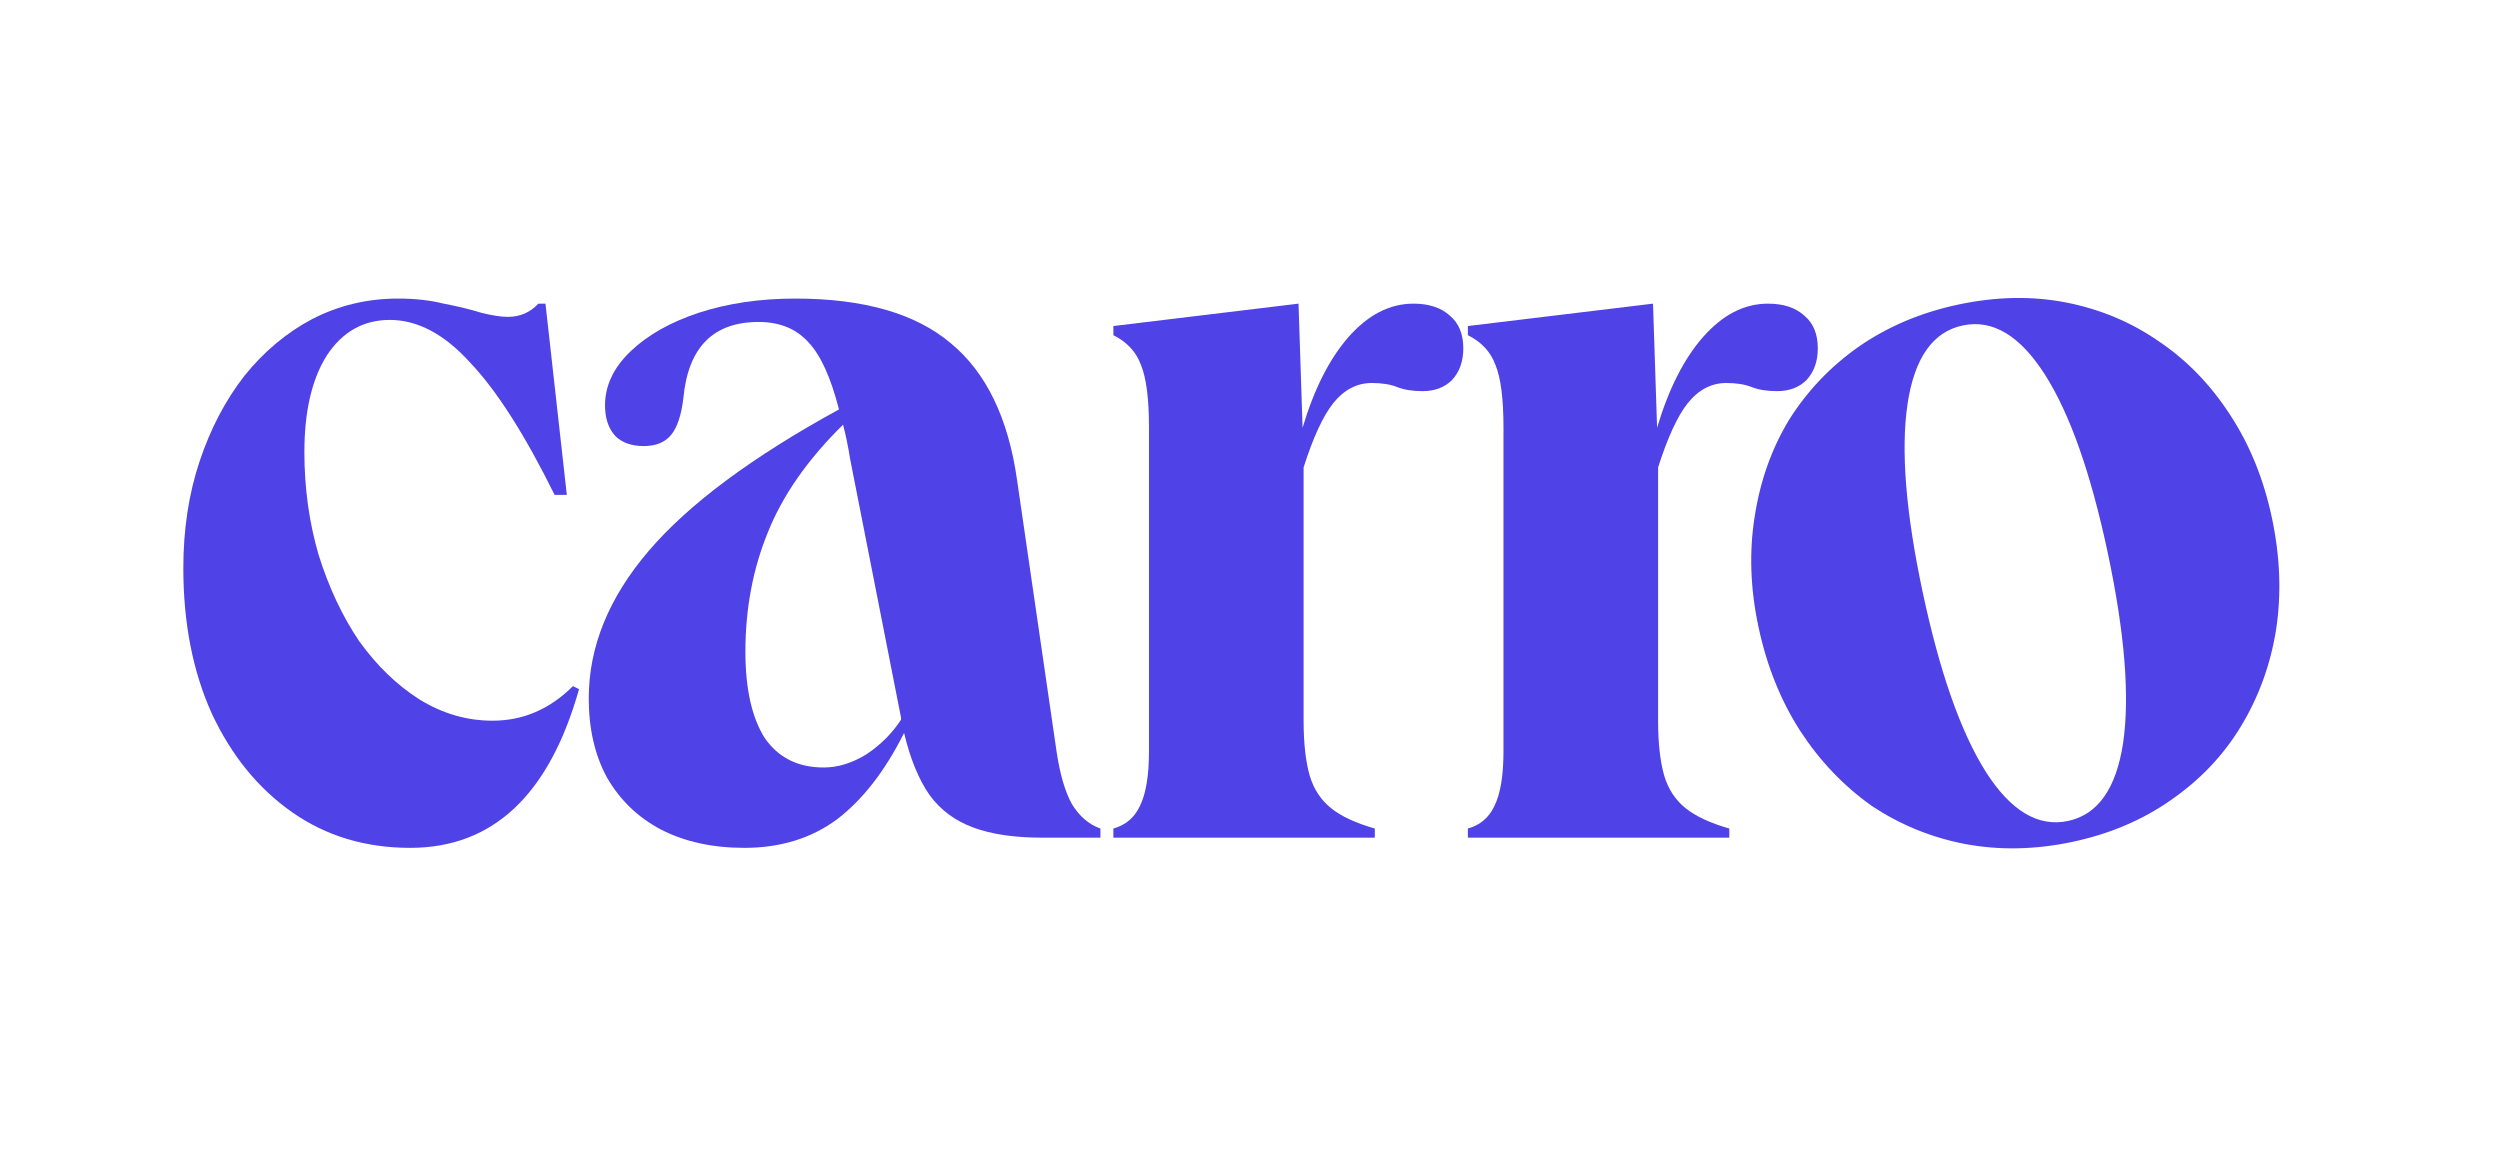 <svg width="150" height="70" viewBox="0 0 150 70" fill="none" xmlns="http://www.w3.org/2000/svg">
<path d="M24.61 50.871C21.925 50.871 19.565 50.16 17.53 48.735C15.496 47.311 13.889 45.338 12.709 42.815C11.57 40.292 11 37.383 11 34.087C11 31.768 11.325 29.632 11.976 27.679C12.627 25.726 13.523 24.017 14.662 22.552C15.842 21.087 17.205 19.948 18.751 19.134C20.338 18.321 22.047 17.914 23.878 17.914C24.895 17.914 25.811 18.015 26.624 18.219C27.479 18.382 28.232 18.565 28.883 18.768C29.534 18.931 30.063 19.012 30.47 19.012C31.202 19.012 31.812 18.748 32.3 18.219H32.728L34.009 29.693H33.277C31.487 26.072 29.798 23.427 28.211 21.759C26.665 20.05 25.058 19.195 23.39 19.195C21.803 19.195 20.541 19.908 19.606 21.332C18.71 22.756 18.263 24.689 18.263 27.13C18.263 29.286 18.548 31.341 19.117 33.294C19.728 35.247 20.541 36.976 21.559 38.482C22.617 39.947 23.817 41.106 25.16 41.961C26.543 42.815 28.008 43.242 29.554 43.242C31.385 43.242 32.992 42.551 34.376 41.167L34.742 41.35C32.952 47.698 29.574 50.871 24.61 50.871Z" fill="#4F42E6"/>
<path d="M44.663 50.871C42.751 50.871 41.083 50.505 39.658 49.773C38.275 49.041 37.197 48.003 36.424 46.66C35.691 45.318 35.325 43.731 35.325 41.9C35.325 38.807 36.525 35.858 38.926 33.05C41.327 30.242 45.131 27.415 50.339 24.566C49.851 22.654 49.24 21.311 48.508 20.538C47.776 19.724 46.779 19.318 45.517 19.318C42.791 19.318 41.286 20.843 41.001 23.895C40.879 24.912 40.635 25.645 40.269 26.092C39.903 26.54 39.353 26.764 38.621 26.764C37.888 26.764 37.319 26.56 36.912 26.153C36.505 25.706 36.302 25.095 36.302 24.322C36.302 23.142 36.81 22.064 37.827 21.087C38.845 20.111 40.208 19.338 41.917 18.768C43.666 18.199 45.599 17.914 47.715 17.914C51.824 17.914 54.937 18.809 57.053 20.599C59.169 22.349 60.491 25.075 61.02 28.778L63.4 45.135C63.604 46.477 63.909 47.515 64.316 48.247C64.763 48.98 65.333 49.468 66.025 49.712V50.261H62.546C60.877 50.261 59.494 50.058 58.395 49.651C57.297 49.244 56.422 48.593 55.771 47.698C55.12 46.762 54.611 45.521 54.245 43.975C53.106 46.253 51.763 47.983 50.217 49.163C48.671 50.302 46.819 50.871 44.663 50.871ZM44.724 39.092C44.724 41.33 45.111 43.059 45.884 44.28C46.697 45.46 47.877 46.05 49.424 46.05C50.278 46.05 51.133 45.785 51.987 45.257C52.842 44.687 53.533 43.995 54.062 43.181V43.059L51.011 27.557C50.888 26.784 50.746 26.092 50.583 25.482C48.468 27.557 46.962 29.713 46.067 31.951C45.172 34.148 44.724 36.529 44.724 39.092Z" fill="#4F42E6"/>
<path d="M66.803 50.261V49.712C67.535 49.508 68.064 49.061 68.39 48.369C68.756 47.637 68.939 46.538 68.939 45.073V25.665C68.939 23.915 68.776 22.654 68.451 21.881C68.166 21.108 67.617 20.518 66.803 20.111V19.562L77.911 18.219L78.155 25.665C78.847 23.346 79.762 21.535 80.901 20.233C82.081 18.89 83.383 18.219 84.808 18.219C85.743 18.219 86.476 18.463 87.005 18.951C87.534 19.399 87.798 20.05 87.798 20.904C87.798 21.677 87.574 22.308 87.127 22.796C86.679 23.244 86.089 23.468 85.357 23.468C84.746 23.468 84.238 23.386 83.831 23.224C83.424 23.061 82.915 22.98 82.305 22.98C81.41 22.98 80.637 23.386 79.986 24.2C79.376 24.973 78.785 26.255 78.216 28.045V43.242C78.216 44.585 78.338 45.684 78.582 46.538C78.826 47.352 79.254 48.003 79.864 48.491C80.474 48.98 81.349 49.386 82.488 49.712V50.261H66.803Z" fill="#4F42E6"/>
<path d="M88.073 50.261V49.712C88.805 49.508 89.334 49.061 89.66 48.369C90.026 47.637 90.209 46.538 90.209 45.073V25.665C90.209 23.915 90.046 22.654 89.721 21.881C89.436 21.108 88.887 20.518 88.073 20.111V19.562L99.181 18.219L99.425 25.665C100.117 23.346 101.032 21.535 102.172 20.233C103.351 18.89 104.653 18.219 106.077 18.219C107.013 18.219 107.746 18.463 108.275 18.951C108.804 19.399 109.068 20.05 109.068 20.904C109.068 21.677 108.844 22.308 108.397 22.796C107.949 23.244 107.359 23.468 106.627 23.468C106.017 23.468 105.508 23.386 105.101 23.224C104.694 23.061 104.186 22.98 103.575 22.98C102.68 22.98 101.907 23.386 101.256 24.2C100.646 24.973 100.056 26.255 99.486 28.045V43.242C99.486 44.585 99.608 45.684 99.852 46.538C100.096 47.352 100.524 48.003 101.134 48.491C101.744 48.98 102.619 49.386 103.758 49.712V50.261H88.073Z" fill="#4F42E6"/>
<path d="M124.348 50.511C122.12 50.985 119.965 51.027 117.886 50.637C115.846 50.239 113.977 49.471 112.28 48.335C110.614 47.15 109.195 45.663 108.025 43.873C106.845 42.044 106.006 39.955 105.507 37.607C105.016 35.298 104.942 33.089 105.284 30.978C105.617 28.827 106.308 26.892 107.356 25.171C108.445 23.442 109.84 21.981 111.541 20.788C113.282 19.586 115.267 18.748 117.496 18.274C119.765 17.792 121.919 17.75 123.959 18.148C125.998 18.547 127.847 19.318 129.505 20.464C131.202 21.6 132.641 23.083 133.82 24.912C134.991 26.702 135.821 28.751 136.312 31.059C136.811 33.407 136.894 35.657 136.561 37.807C136.219 39.918 135.508 41.858 134.428 43.627C133.38 45.347 131.985 46.809 130.244 48.011C128.542 49.204 126.577 50.038 124.348 50.511ZM117.763 19.528C115.972 19.908 114.869 21.474 114.455 24.224C114.042 26.974 114.342 30.737 115.357 35.513C116.381 40.329 117.645 43.929 119.151 46.313C120.647 48.657 122.291 49.639 124.082 49.258C125.873 48.877 126.975 47.312 127.389 44.562C127.794 41.772 127.485 37.969 126.462 33.153C125.446 28.377 124.19 24.817 122.694 22.473C121.197 20.129 119.554 19.147 117.763 19.528Z" fill="#4F42E6"/>
</svg>
